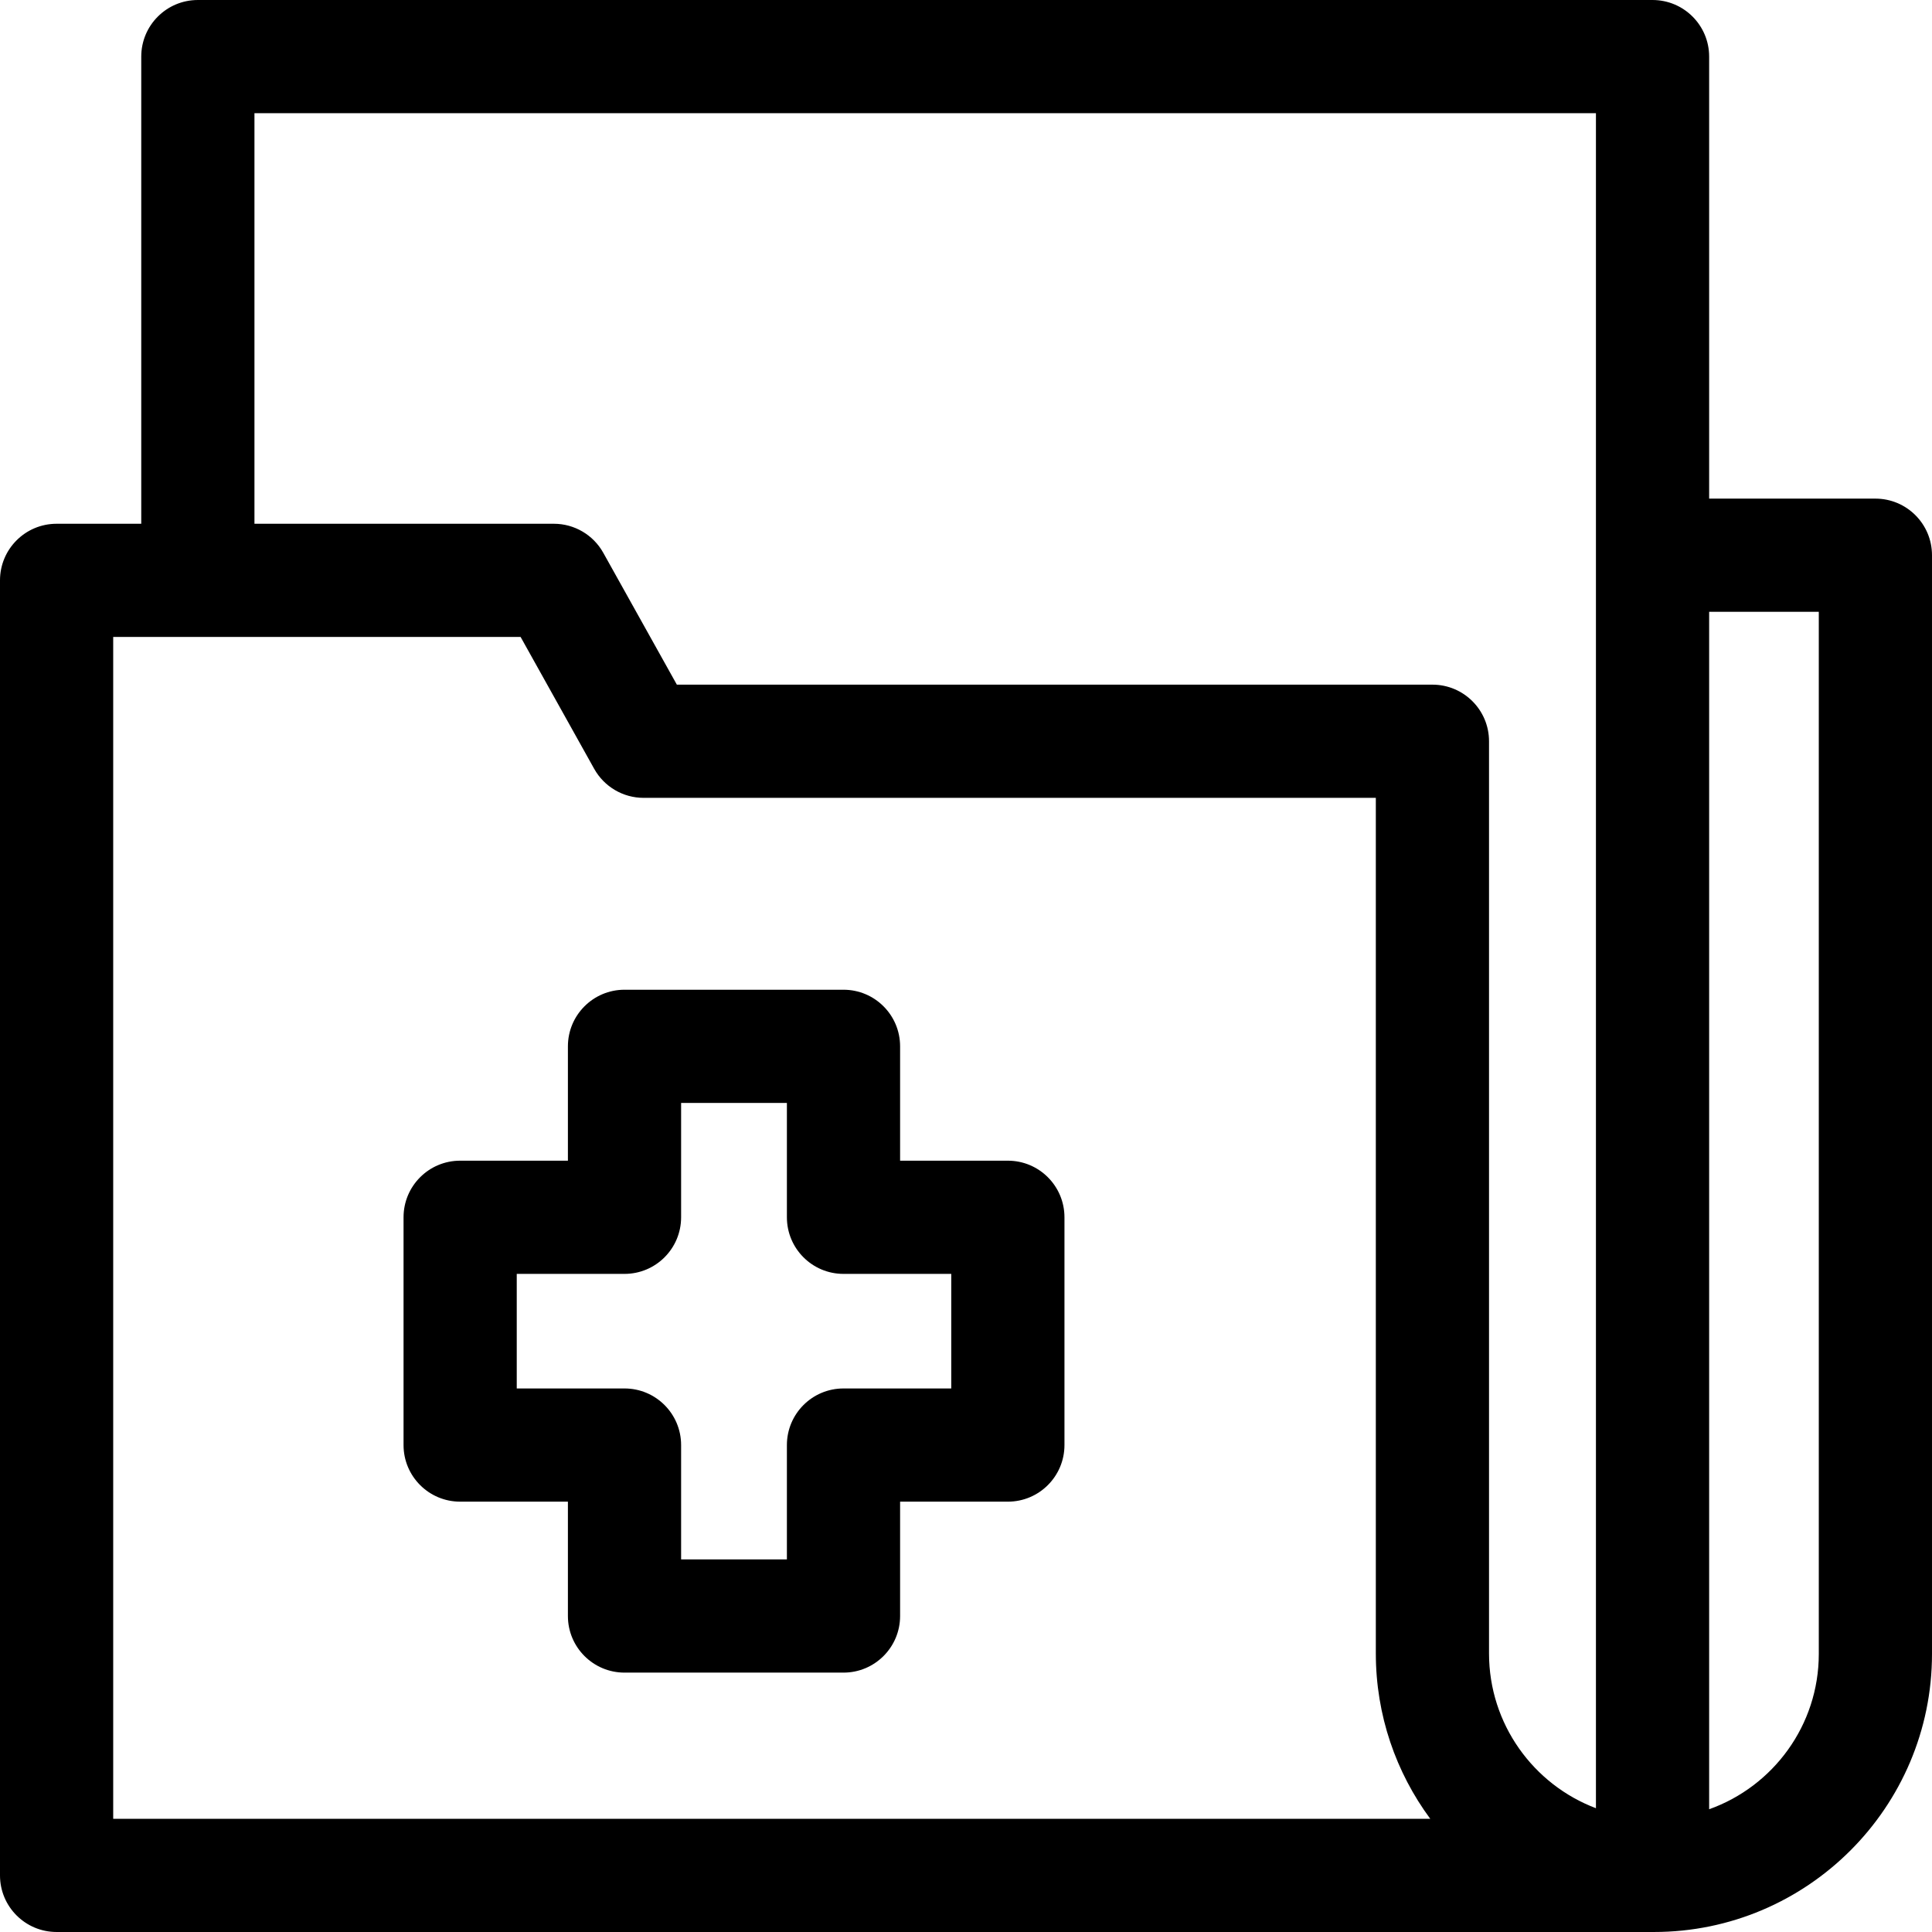 <svg xmlns="http://www.w3.org/2000/svg" id="Capa_1" height="512" viewBox="0 0 512.007 512.007" width="512"><g><path d="m497.007 132.141h-44.059v-117.14c0-8.284-6.716-15-15-15h-385.513c-8.284 0-15 6.716-15 15v123.803h-22.435c-8.284 0-15 6.716-15 15v343.201c0 8.284 6.716 15 15 15h423.31s0 0 0 0c40.637 0 73.697-33.06 73.697-73.697v-291.167c0-8.284-6.716-15-15-15zm-467.007 349.864v-313.201h107.97l19.5 34.948c2.649 4.748 7.661 7.691 13.099 7.691h194.044v226.743c0 16.395 5.361 31.555 14.422 43.82h-349.035zm364.613-43.819v-241.743c0-8.284-6.716-15-15-15h-200.237l-19.5-34.948c-2.649-4.748-7.661-7.691-13.099-7.691h-79.342v-108.803h355.513v449.201c-16.537-6.249-28.335-22.274-28.335-41.016zm87.394.123c0 18.961-12.143 35.134-29.059 41.167v-317.335h29.059z"></path><path d="m267.097 307.598h-28.558v-30.305c0-8.284-6.716-15-15-15h-58.035c-8.284 0-15 6.716-15 15v30.305h-28.558c-8.284 0-15 6.716-15 15v60.363c0 8.284 6.716 15 15 15h28.558v30.305c0 8.284 6.716 15 15 15h58.035c8.284 0 15-6.716 15-15v-30.305h28.558c8.284 0 15-6.716 15-15v-60.363c0-8.284-6.716-15-15-15zm-15 60.363h-28.558c-8.284 0-15 6.716-15 15v30.305h-28.035v-30.305c0-8.284-6.716-15-15-15h-28.558v-30.363h28.558c8.284 0 15-6.716 15-15v-30.305h28.035v30.305c0 8.284 6.716 15 15 15h28.558z"></path></g></svg>